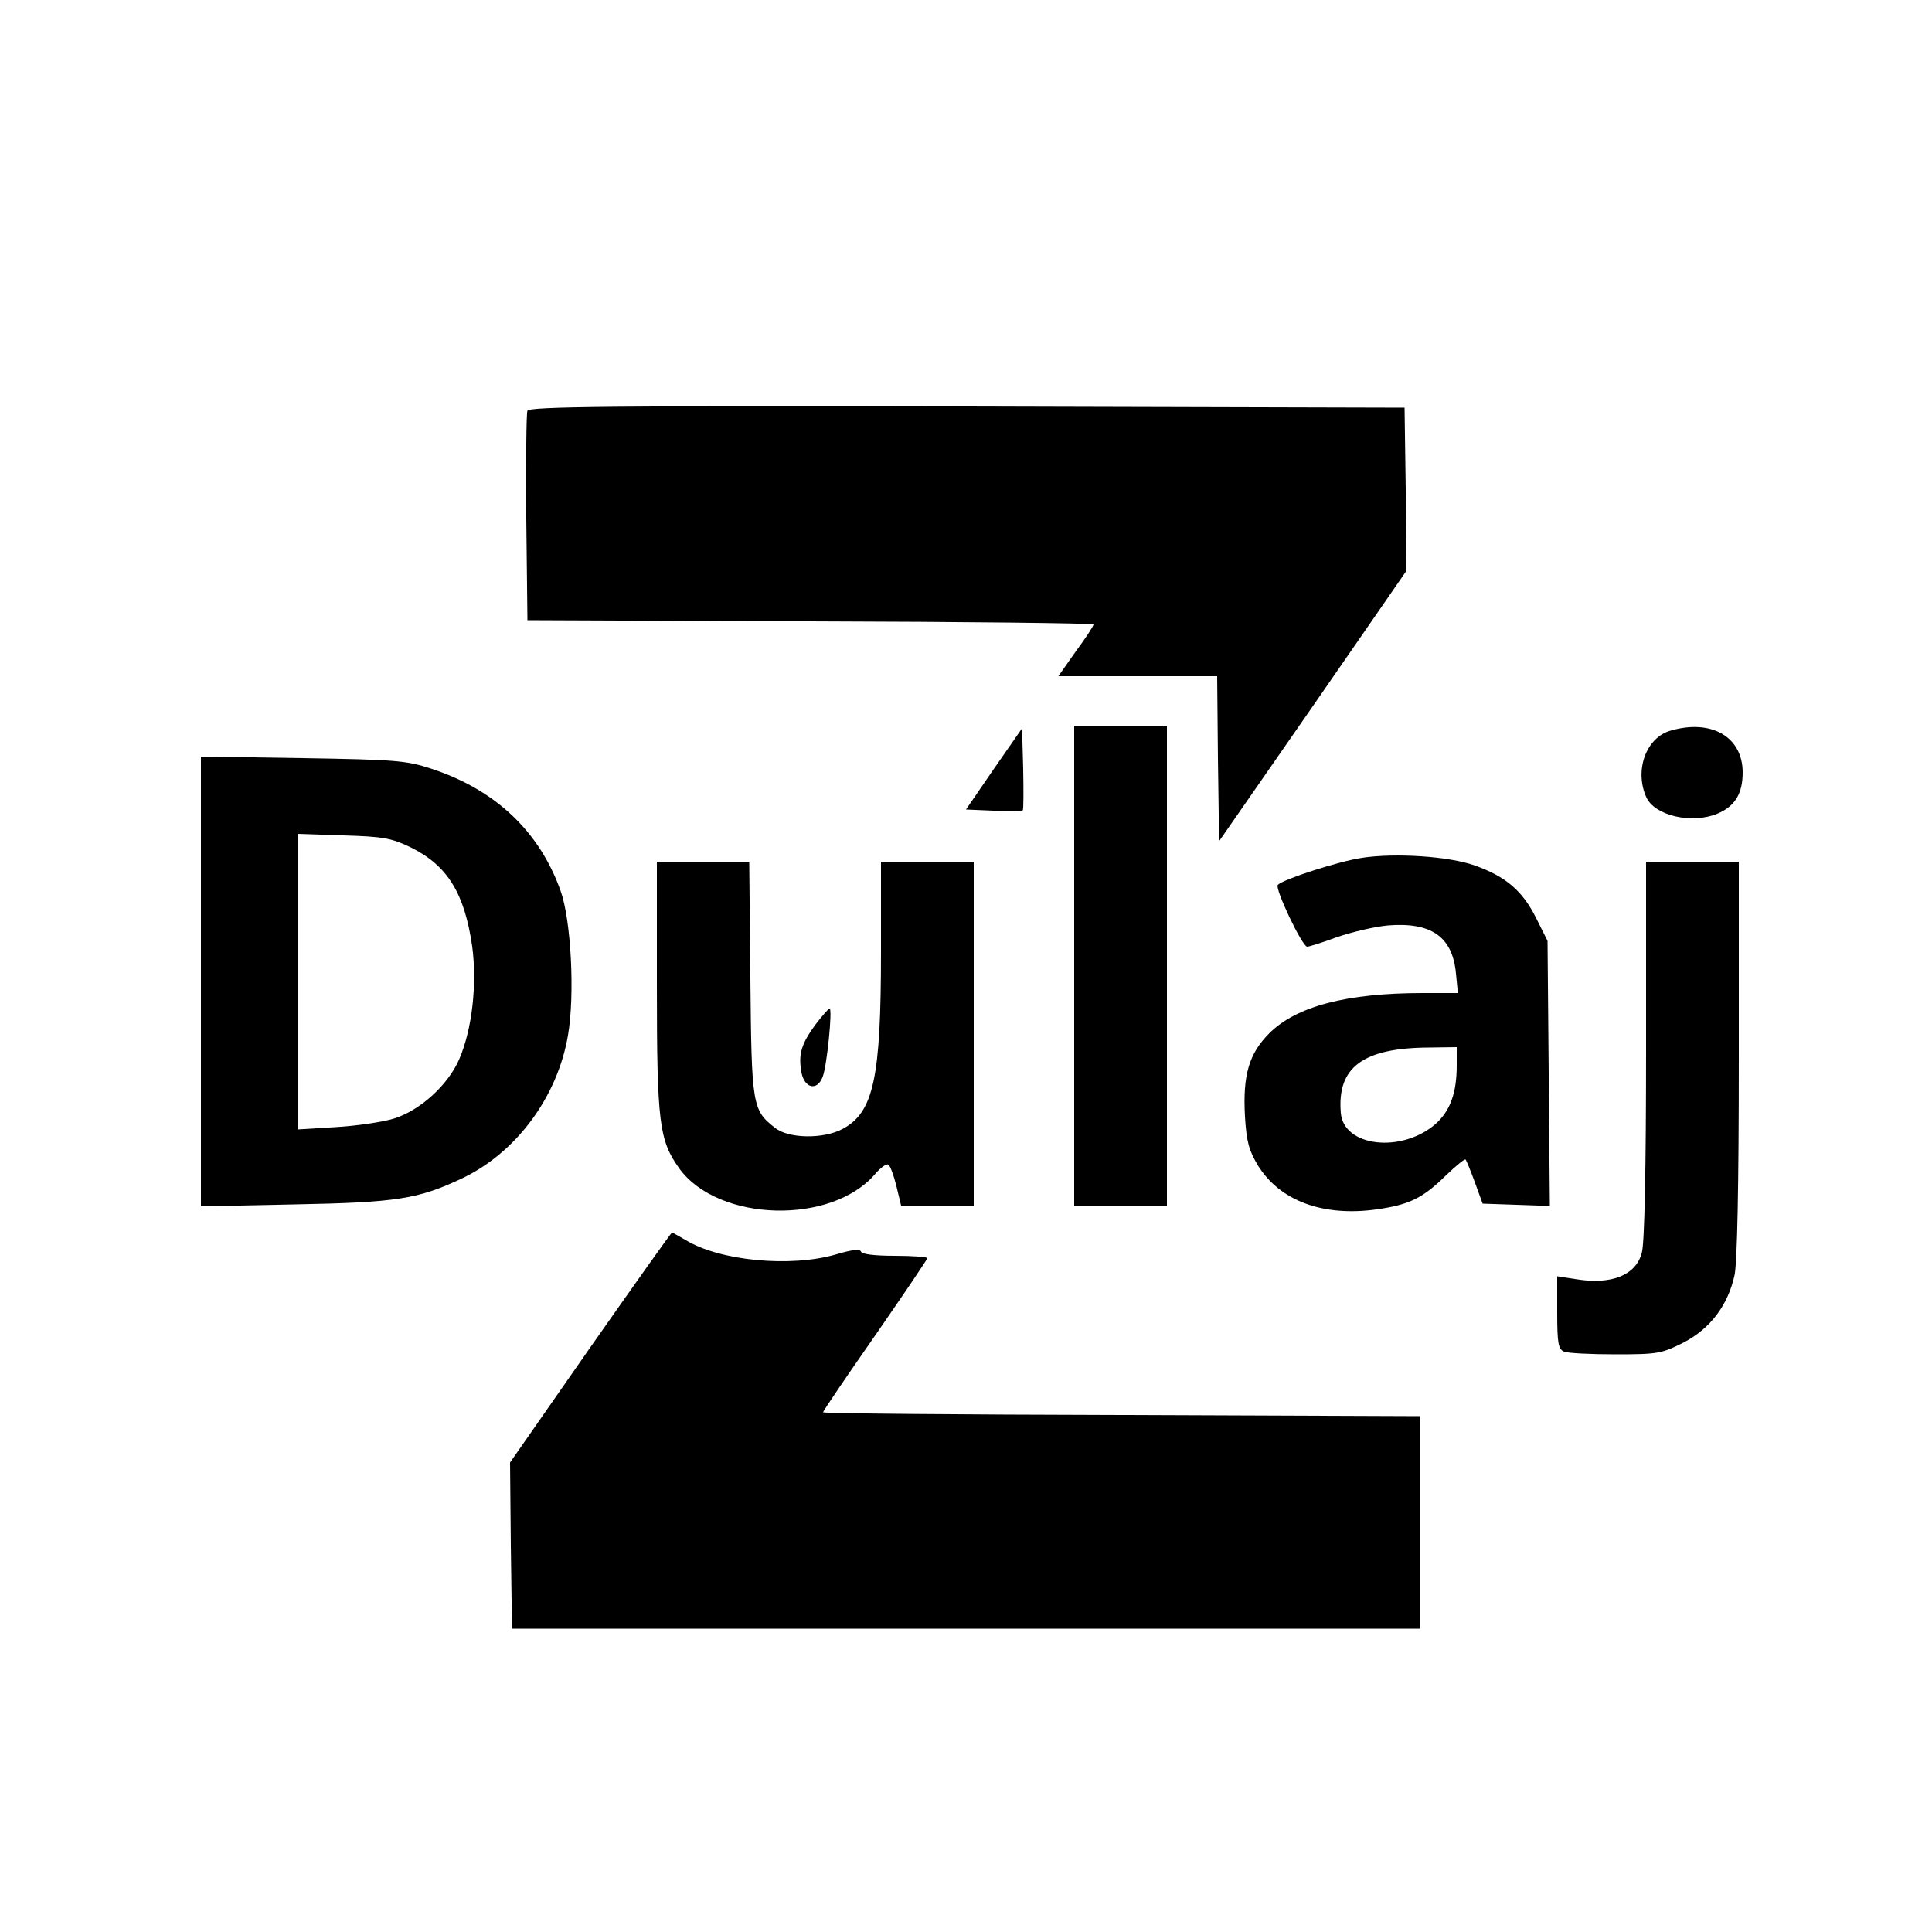<?xml version="1.0" standalone="no"?>
<!DOCTYPE svg PUBLIC "-//W3C//DTD SVG 20010904//EN"
 "http://www.w3.org/TR/2001/REC-SVG-20010904/DTD/svg10.dtd">
<svg version="1.0" xmlns="http://www.w3.org/2000/svg"
 width="500pt" height="500pt" viewBox="0 0 500 500"
 preserveAspectRatio="xMidYMid meet">
<g transform="translate(0,500) scale(0.1,-0.1)"
fill="#000000" stroke="none">
<path d="M1365 3937 c-3 -7 -4 -131 -3 -277 l3 -265 733 -3 c402 -1 732 -5
732 -8 0 -4 -20 -35 -46 -70 l-45 -64 205 0 206 0 2 -213 3 -214 243 350 242
350 -2 211 -3 211 -1133 3 c-908 2 -1134 0 -1137 -11z"/>
<path d="M2780 2500 l0 -620 120 0 120 0 0 620 0 620 -120 0 -120 0 0 -620z"/>
<path d="M4323 3109 c-63 -18 -94 -103 -62 -173 22 -47 117 -69 183 -42 46 19
66 52 66 107 0 92 -81 139 -187 108z"/>
<path d="M2572 3010 l-72 -105 71 -3 c39 -2 73 -1 76 1 2 3 2 51 1 108 l-3
104 -73 -105z"/>
<path d="M520 2460 l0 -582 243 5 c265 5 320 14 434 68 140 67 246 211 273
370 18 105 8 297 -19 373 -55 155 -170 263 -336 317 -64 21 -93 23 -332 27
l-263 4 0 -582z m543 347 c95 -47 139 -118 159 -256 13 -97 0 -214 -33 -291
-29 -68 -102 -134 -170 -155 -30 -9 -98 -19 -151 -22 l-98 -6 0 383 0 382 118
-4 c104 -3 125 -7 175 -31z"/>
<path d="M3525 2780 c-60 -9 -203 -55 -218 -70 -9 -8 63 -160 76 -160 5 0 40
11 78 25 38 13 97 27 131 30 112 9 167 -29 176 -124 l5 -51 -91 0 c-196 0
-327 -34 -397 -104 -53 -53 -69 -109 -63 -216 4 -65 10 -87 34 -127 57 -91
168 -132 306 -113 85 12 120 29 180 88 26 25 49 44 51 41 2 -2 13 -29 24 -59
l20 -55 87 -3 87 -3 -3 343 -3 343 -30 60 c-35 70 -79 107 -158 135 -67 24
-205 33 -292 20z m245 -537 c0 -72 -17 -118 -55 -152 -88 -76 -238 -59 -245
29 -10 118 57 168 228 169 l72 1 0 -47z"/>
<path d="M1700 2448 c0 -355 6 -399 58 -472 101 -139 395 -147 508 -13 13 15
28 26 33 23 5 -3 14 -28 21 -56 l12 -50 94 0 94 0 0 445 0 445 -120 0 -120 0
0 -232 c0 -329 -19 -417 -100 -460 -49 -26 -139 -25 -174 3 -59 46 -61 57 -64
387 l-3 302 -120 0 -119 0 0 -322z"/>
<path d="M4260 2283 c0 -307 -4 -502 -11 -525 -15 -58 -78 -83 -167 -69 l-52
8 0 -94 c0 -80 3 -95 18 -101 9 -4 69 -7 133 -7 109 0 119 2 175 30 70 36 116
97 133 175 7 33 11 232 11 560 l0 510 -120 0 -120 0 0 -487z"/>
<path d="M2110 2348 c-37 -51 -44 -77 -36 -123 8 -42 41 -49 55 -12 11 27 26
177 18 177 -3 0 -19 -19 -37 -42z"/>
<path d="M1527 1512 l-207 -297 2 -215 3 -215 1175 0 1175 0 0 275 0 275 -772
3 c-425 1 -773 4 -773 7 0 3 61 93 135 199 74 107 135 197 135 200 0 3 -38 6
-84 6 -52 0 -86 4 -88 11 -2 7 -23 5 -63 -7 -119 -35 -303 -17 -391 37 -17 10
-33 19 -35 19 -2 0 -97 -134 -212 -298z"/>
</g>
</svg>
